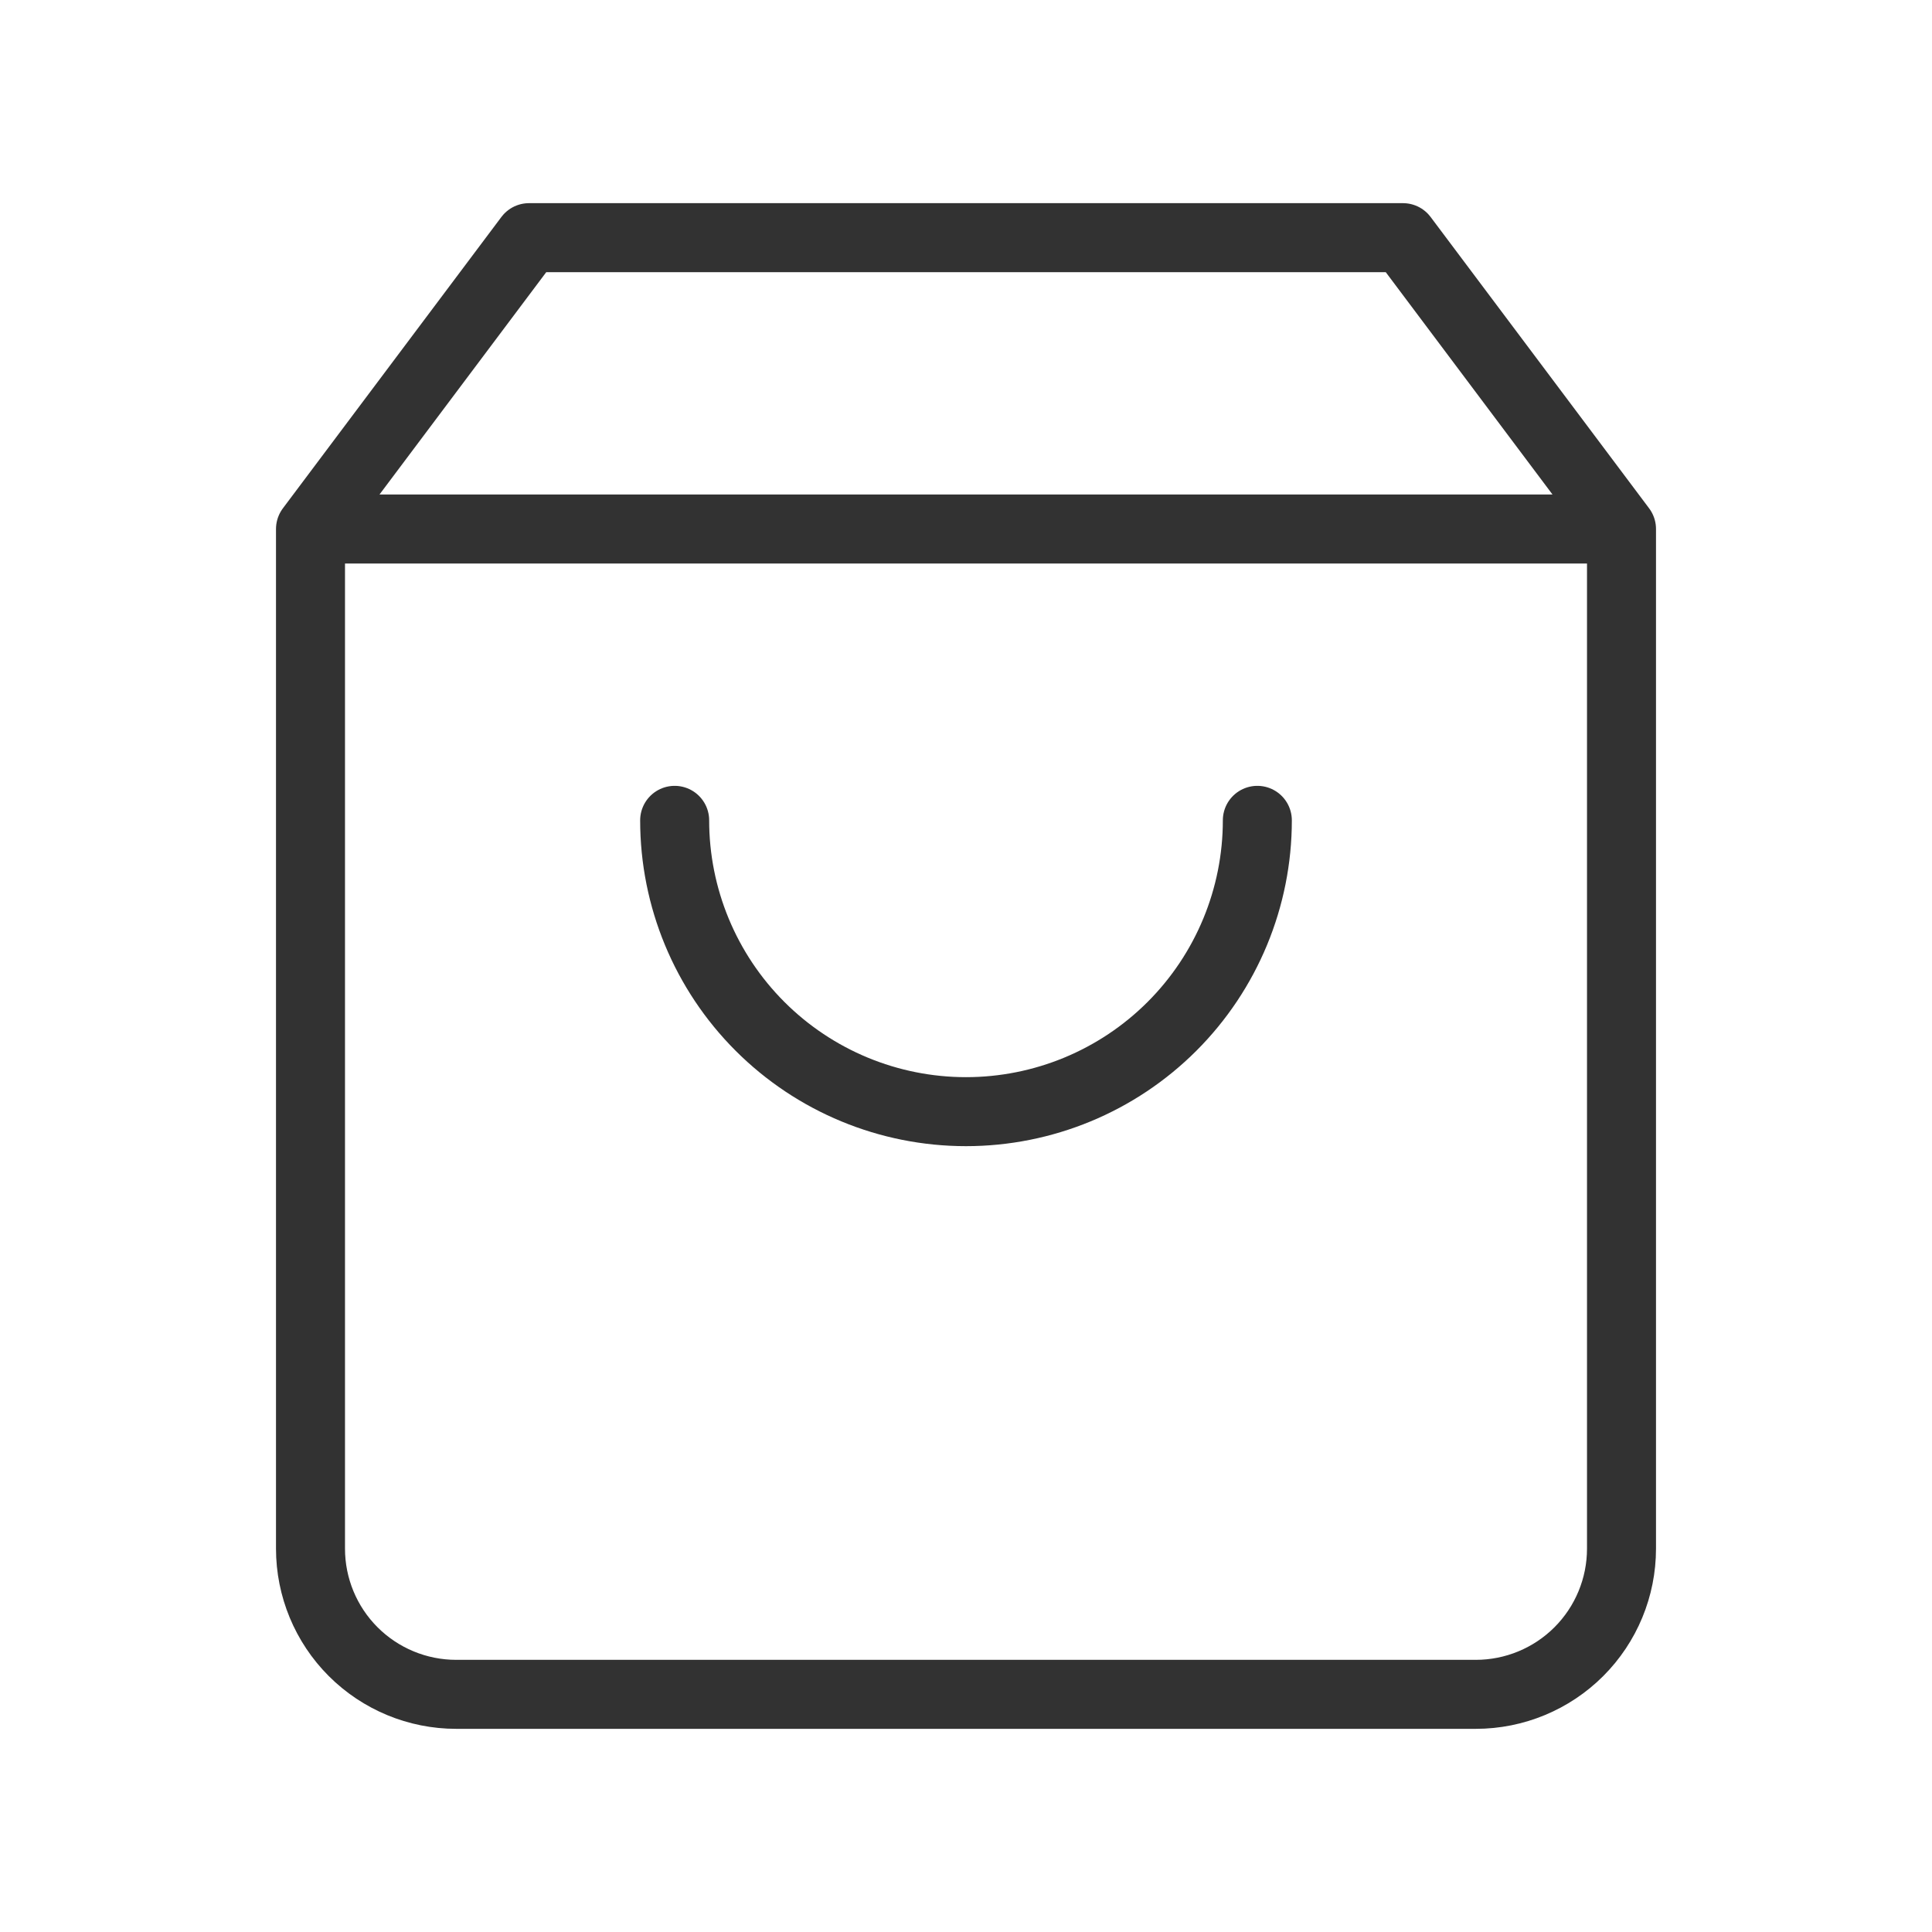 <?xml version="1.0" encoding="UTF-8"?> <svg xmlns="http://www.w3.org/2000/svg" width="84" height="84" viewBox="0 0 84 84" fill="none"><path d="M13.5 23L23 10.333H61L70.5 23M13.5 23V67.333C13.5 69.013 14.167 70.624 15.355 71.812C16.543 72.999 18.154 73.667 19.833 73.667H64.167C65.846 73.667 67.457 72.999 68.645 71.812C69.833 70.624 70.5 69.013 70.5 67.333V23M13.5 23H70.5M54.667 35.667C54.667 39.026 53.332 42.248 50.957 44.623C48.581 46.999 45.359 48.333 42 48.333C38.641 48.333 35.419 46.999 33.043 44.623C30.668 42.248 29.333 39.026 29.333 35.667" stroke="#323232" stroke-width="3" stroke-linecap="round" stroke-linejoin="round"></path></svg> 